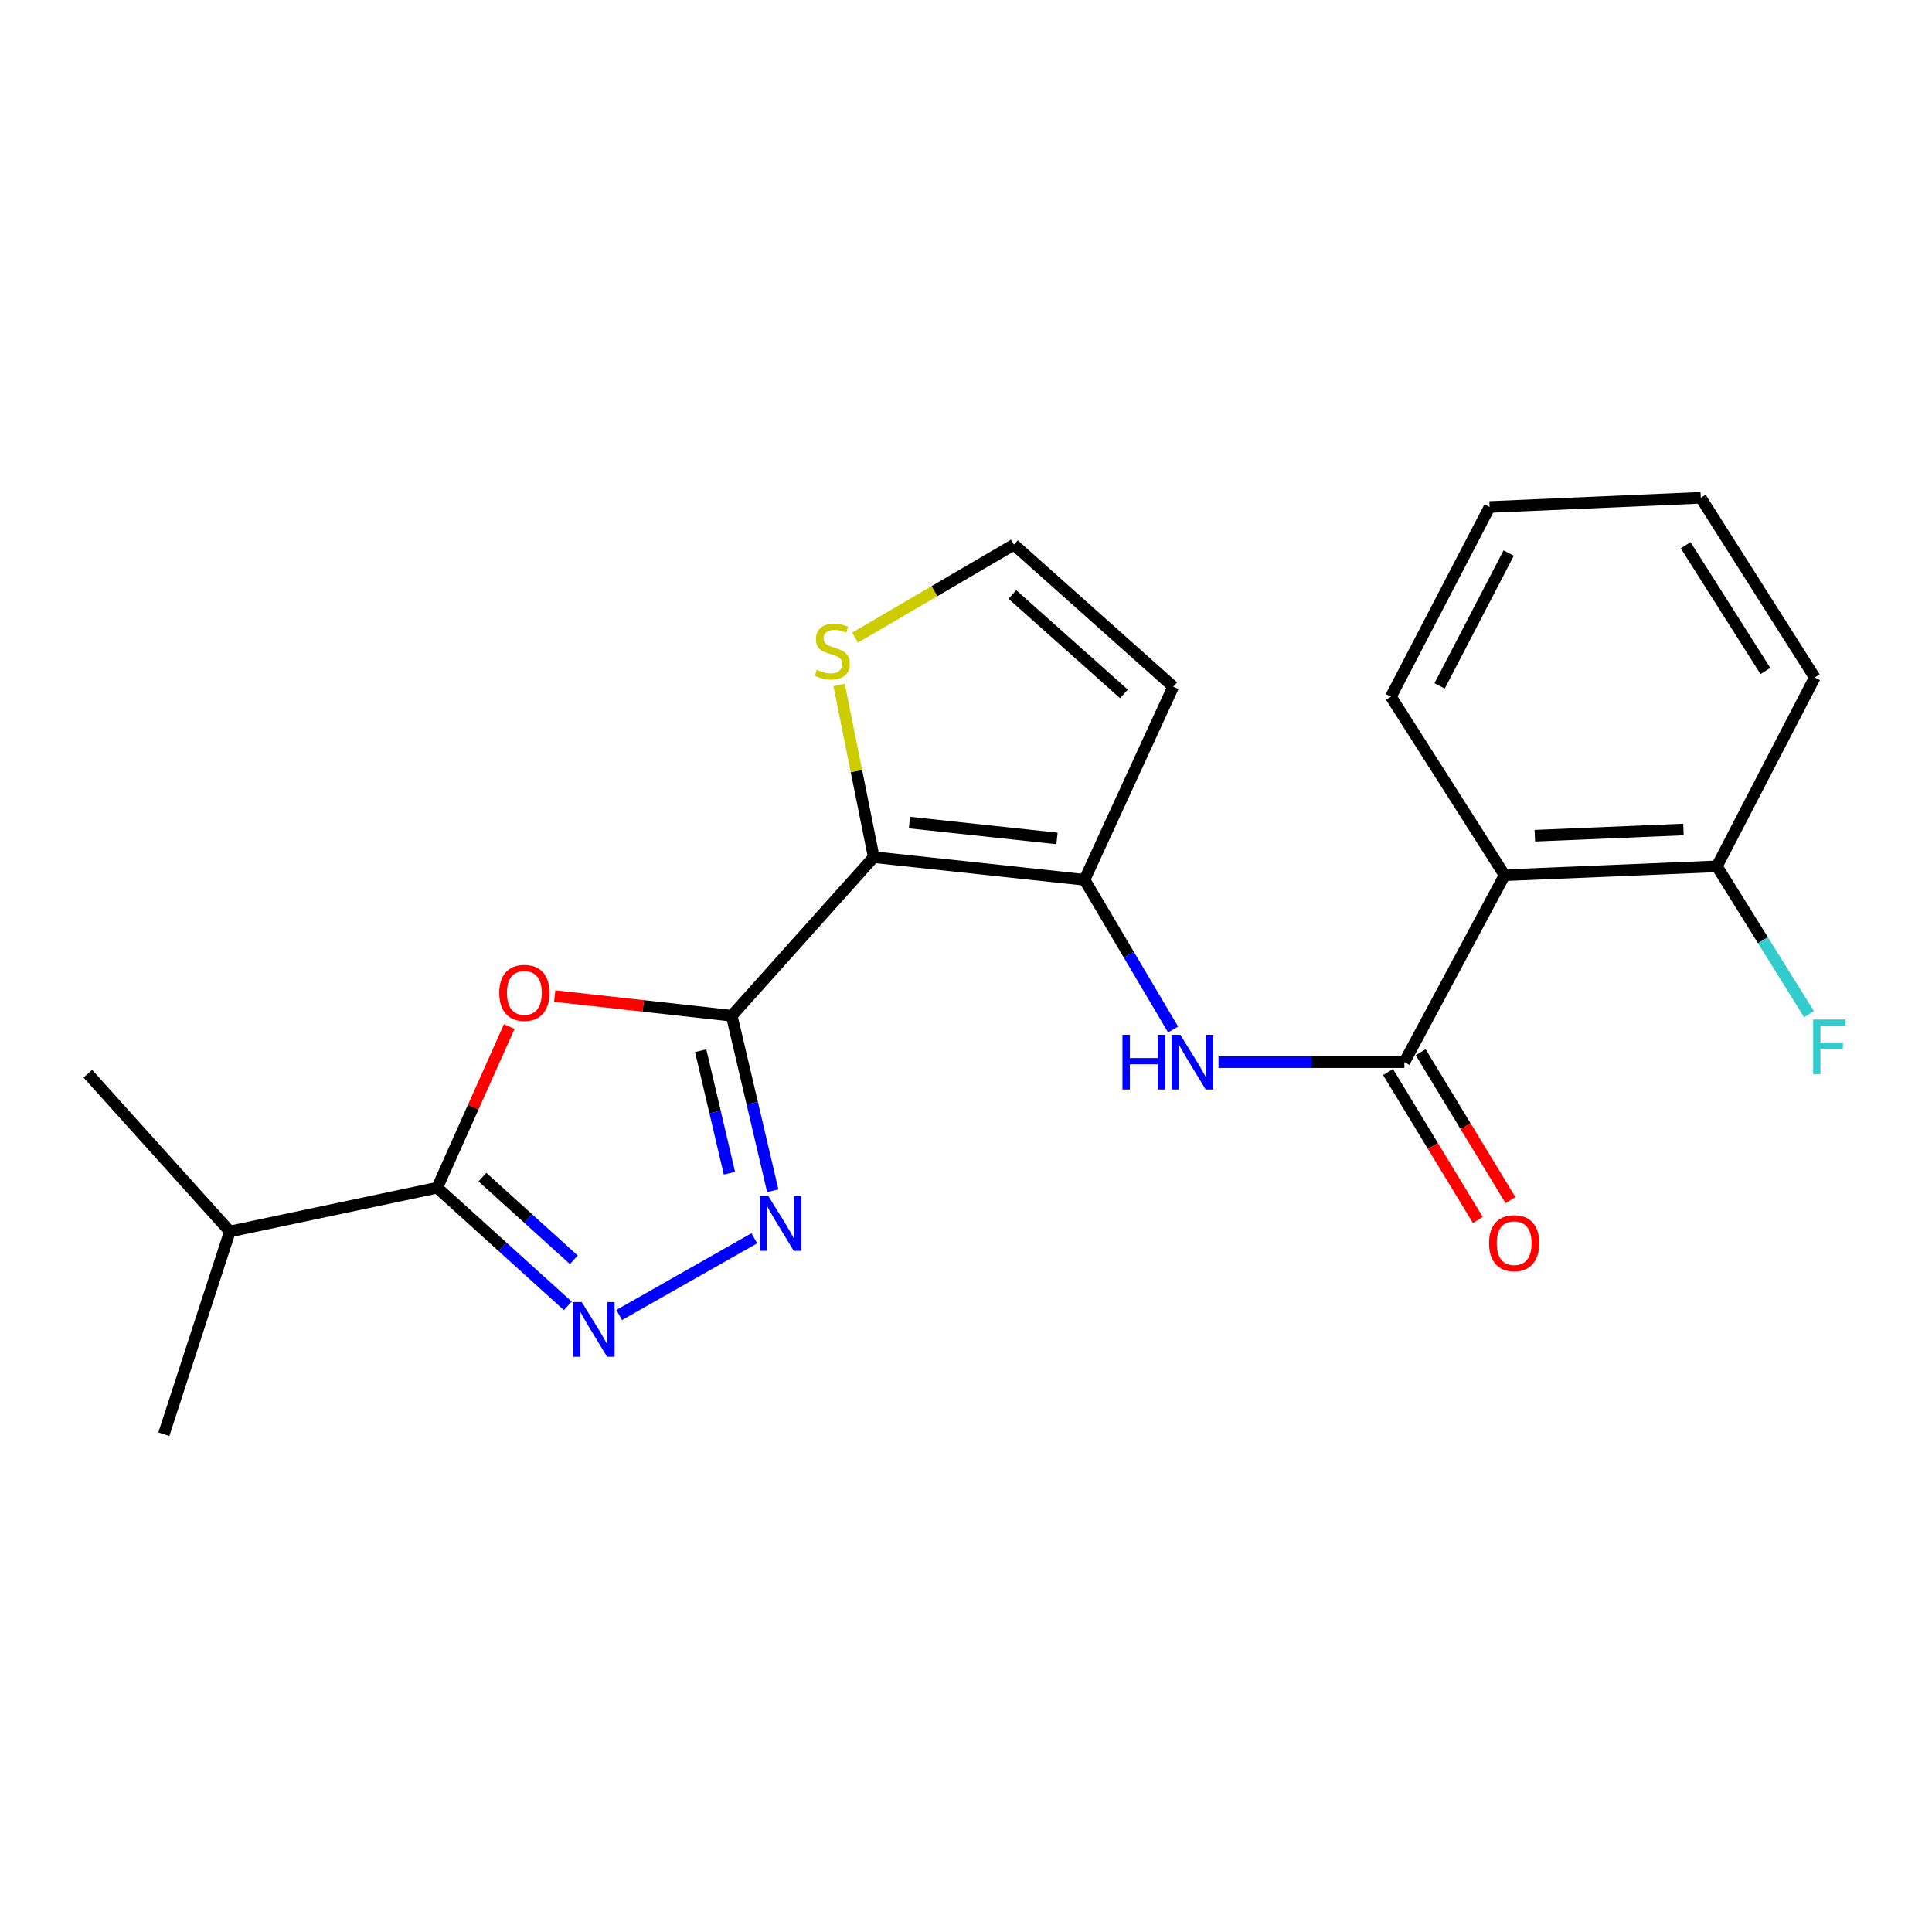 <?xml version='1.0' encoding='iso-8859-1'?>
<svg version='1.1' baseProfile='full'
              xmlns='http://www.w3.org/2000/svg'
                      xmlns:rdkit='http://www.rdkit.org/xml'
                      xmlns:xlink='http://www.w3.org/1999/xlink'
                  xml:space='preserve'
width='1000px' height='1000px' viewBox='0 0 1000 1000'>
<!-- END OF HEADER -->
<rect style='opacity:1.0;fill:#FFFFFF;stroke:none' width='1000' height='1000' x='0' y='0'> </rect>
<path class='bond-0' d='M 378.737,525.748 L 452.246,443.66' style='fill:none;fill-rule:evenodd;stroke:#000000;stroke-width:6px;stroke-linecap:butt;stroke-linejoin:miter;stroke-opacity:1' />
<path class='bond-1' d='M 378.737,525.748 L 332.922,520.656' style='fill:none;fill-rule:evenodd;stroke:#000000;stroke-width:6px;stroke-linecap:butt;stroke-linejoin:miter;stroke-opacity:1' />
<path class='bond-1' d='M 332.922,520.656 L 287.107,515.564' style='fill:none;fill-rule:evenodd;stroke:#FF0000;stroke-width:6px;stroke-linecap:butt;stroke-linejoin:miter;stroke-opacity:1' />
<path class='bond-2' d='M 378.737,525.748 L 389.363,571.04' style='fill:none;fill-rule:evenodd;stroke:#000000;stroke-width:6px;stroke-linecap:butt;stroke-linejoin:miter;stroke-opacity:1' />
<path class='bond-2' d='M 389.363,571.04 L 399.988,616.333' style='fill:none;fill-rule:evenodd;stroke:#0000FF;stroke-width:6px;stroke-linecap:butt;stroke-linejoin:miter;stroke-opacity:1' />
<path class='bond-2' d='M 362.675,543.851 L 370.113,575.556' style='fill:none;fill-rule:evenodd;stroke:#000000;stroke-width:6px;stroke-linecap:butt;stroke-linejoin:miter;stroke-opacity:1' />
<path class='bond-2' d='M 370.113,575.556 L 377.551,607.261' style='fill:none;fill-rule:evenodd;stroke:#0000FF;stroke-width:6px;stroke-linecap:butt;stroke-linejoin:miter;stroke-opacity:1' />
<path class='bond-3' d='M 452.246,443.66 L 561.344,455.392' style='fill:none;fill-rule:evenodd;stroke:#000000;stroke-width:6px;stroke-linecap:butt;stroke-linejoin:miter;stroke-opacity:1' />
<path class='bond-3' d='M 470.724,425.761 L 547.094,433.973' style='fill:none;fill-rule:evenodd;stroke:#000000;stroke-width:6px;stroke-linecap:butt;stroke-linejoin:miter;stroke-opacity:1' />
<path class='bond-9' d='M 452.246,443.66 L 443.284,399.098' style='fill:none;fill-rule:evenodd;stroke:#000000;stroke-width:6px;stroke-linecap:butt;stroke-linejoin:miter;stroke-opacity:1' />
<path class='bond-9' d='M 443.284,399.098 L 434.322,354.536' style='fill:none;fill-rule:evenodd;stroke:#CCCC00;stroke-width:6px;stroke-linecap:butt;stroke-linejoin:miter;stroke-opacity:1' />
<path class='bond-5' d='M 263.575,531.343 L 244.934,573.055' style='fill:none;fill-rule:evenodd;stroke:#FF0000;stroke-width:6px;stroke-linecap:butt;stroke-linejoin:miter;stroke-opacity:1' />
<path class='bond-5' d='M 244.934,573.055 L 226.293,614.767' style='fill:none;fill-rule:evenodd;stroke:#000000;stroke-width:6px;stroke-linecap:butt;stroke-linejoin:miter;stroke-opacity:1' />
<path class='bond-4' d='M 390.441,640.928 L 320.488,680.646' style='fill:none;fill-rule:evenodd;stroke:#0000FF;stroke-width:6px;stroke-linecap:butt;stroke-linejoin:miter;stroke-opacity:1' />
<path class='bond-7' d='M 561.344,455.392 L 584.271,494.131' style='fill:none;fill-rule:evenodd;stroke:#000000;stroke-width:6px;stroke-linecap:butt;stroke-linejoin:miter;stroke-opacity:1' />
<path class='bond-7' d='M 584.271,494.131 L 607.198,532.869' style='fill:none;fill-rule:evenodd;stroke:#0000FF;stroke-width:6px;stroke-linecap:butt;stroke-linejoin:miter;stroke-opacity:1' />
<path class='bond-10' d='M 561.344,455.392 L 607.26,355.421' style='fill:none;fill-rule:evenodd;stroke:#000000;stroke-width:6px;stroke-linecap:butt;stroke-linejoin:miter;stroke-opacity:1' />
<path class='bond-22' d='M 293.887,675.912 L 260.09,645.339' style='fill:none;fill-rule:evenodd;stroke:#0000FF;stroke-width:6px;stroke-linecap:butt;stroke-linejoin:miter;stroke-opacity:1' />
<path class='bond-22' d='M 260.09,645.339 L 226.293,614.767' style='fill:none;fill-rule:evenodd;stroke:#000000;stroke-width:6px;stroke-linecap:butt;stroke-linejoin:miter;stroke-opacity:1' />
<path class='bond-22' d='M 297.012,652.077 L 273.354,630.676' style='fill:none;fill-rule:evenodd;stroke:#0000FF;stroke-width:6px;stroke-linecap:butt;stroke-linejoin:miter;stroke-opacity:1' />
<path class='bond-22' d='M 273.354,630.676 L 249.697,609.276' style='fill:none;fill-rule:evenodd;stroke:#000000;stroke-width:6px;stroke-linecap:butt;stroke-linejoin:miter;stroke-opacity:1' />
<path class='bond-14' d='M 226.293,614.767 L 118.974,637.417' style='fill:none;fill-rule:evenodd;stroke:#000000;stroke-width:6px;stroke-linecap:butt;stroke-linejoin:miter;stroke-opacity:1' />
<path class='bond-6' d='M 726.893,549.771 L 678.788,549.771' style='fill:none;fill-rule:evenodd;stroke:#000000;stroke-width:6px;stroke-linecap:butt;stroke-linejoin:miter;stroke-opacity:1' />
<path class='bond-6' d='M 678.788,549.771 L 630.683,549.771' style='fill:none;fill-rule:evenodd;stroke:#0000FF;stroke-width:6px;stroke-linecap:butt;stroke-linejoin:miter;stroke-opacity:1' />
<path class='bond-8' d='M 726.893,549.771 L 778.773,453.008' style='fill:none;fill-rule:evenodd;stroke:#000000;stroke-width:6px;stroke-linecap:butt;stroke-linejoin:miter;stroke-opacity:1' />
<path class='bond-13' d='M 718.442,554.902 L 741.681,593.178' style='fill:none;fill-rule:evenodd;stroke:#000000;stroke-width:6px;stroke-linecap:butt;stroke-linejoin:miter;stroke-opacity:1' />
<path class='bond-13' d='M 741.681,593.178 L 764.92,631.454' style='fill:none;fill-rule:evenodd;stroke:#FF0000;stroke-width:6px;stroke-linecap:butt;stroke-linejoin:miter;stroke-opacity:1' />
<path class='bond-13' d='M 735.343,544.64 L 758.582,582.917' style='fill:none;fill-rule:evenodd;stroke:#000000;stroke-width:6px;stroke-linecap:butt;stroke-linejoin:miter;stroke-opacity:1' />
<path class='bond-13' d='M 758.582,582.917 L 781.821,621.193' style='fill:none;fill-rule:evenodd;stroke:#FF0000;stroke-width:6px;stroke-linecap:butt;stroke-linejoin:miter;stroke-opacity:1' />
<path class='bond-12' d='M 778.773,453.008 L 888.662,448.417' style='fill:none;fill-rule:evenodd;stroke:#000000;stroke-width:6px;stroke-linecap:butt;stroke-linejoin:miter;stroke-opacity:1' />
<path class='bond-12' d='M 794.431,432.564 L 871.353,429.35' style='fill:none;fill-rule:evenodd;stroke:#000000;stroke-width:6px;stroke-linecap:butt;stroke-linejoin:miter;stroke-opacity:1' />
<path class='bond-16' d='M 778.773,453.008 L 719.939,360.606' style='fill:none;fill-rule:evenodd;stroke:#000000;stroke-width:6px;stroke-linecap:butt;stroke-linejoin:miter;stroke-opacity:1' />
<path class='bond-11' d='M 442.585,330.027 L 483.692,305.97' style='fill:none;fill-rule:evenodd;stroke:#CCCC00;stroke-width:6px;stroke-linecap:butt;stroke-linejoin:miter;stroke-opacity:1' />
<path class='bond-11' d='M 483.692,305.97 L 524.799,281.913' style='fill:none;fill-rule:evenodd;stroke:#000000;stroke-width:6px;stroke-linecap:butt;stroke-linejoin:miter;stroke-opacity:1' />
<path class='bond-23' d='M 607.26,355.421 L 524.799,281.913' style='fill:none;fill-rule:evenodd;stroke:#000000;stroke-width:6px;stroke-linecap:butt;stroke-linejoin:miter;stroke-opacity:1' />
<path class='bond-23' d='M 581.734,359.154 L 524.011,307.698' style='fill:none;fill-rule:evenodd;stroke:#000000;stroke-width:6px;stroke-linecap:butt;stroke-linejoin:miter;stroke-opacity:1' />
<path class='bond-15' d='M 888.662,448.417 L 912.507,486.678' style='fill:none;fill-rule:evenodd;stroke:#000000;stroke-width:6px;stroke-linecap:butt;stroke-linejoin:miter;stroke-opacity:1' />
<path class='bond-15' d='M 912.507,486.678 L 936.352,524.939' style='fill:none;fill-rule:evenodd;stroke:#33CCCC;stroke-width:6px;stroke-linecap:butt;stroke-linejoin:miter;stroke-opacity:1' />
<path class='bond-17' d='M 888.662,448.417 L 939.323,350.654' style='fill:none;fill-rule:evenodd;stroke:#000000;stroke-width:6px;stroke-linecap:butt;stroke-linejoin:miter;stroke-opacity:1' />
<path class='bond-18' d='M 118.974,637.417 L 84.812,742.341' style='fill:none;fill-rule:evenodd;stroke:#000000;stroke-width:6px;stroke-linecap:butt;stroke-linejoin:miter;stroke-opacity:1' />
<path class='bond-19' d='M 118.974,637.417 L 45.455,555.747' style='fill:none;fill-rule:evenodd;stroke:#000000;stroke-width:6px;stroke-linecap:butt;stroke-linejoin:miter;stroke-opacity:1' />
<path class='bond-20' d='M 719.939,360.606 L 771.007,262.415' style='fill:none;fill-rule:evenodd;stroke:#000000;stroke-width:6px;stroke-linecap:butt;stroke-linejoin:miter;stroke-opacity:1' />
<path class='bond-20' d='M 745.141,355 L 780.888,286.267' style='fill:none;fill-rule:evenodd;stroke:#000000;stroke-width:6px;stroke-linecap:butt;stroke-linejoin:miter;stroke-opacity:1' />
<path class='bond-24' d='M 939.323,350.654 L 880.314,257.659' style='fill:none;fill-rule:evenodd;stroke:#000000;stroke-width:6px;stroke-linecap:butt;stroke-linejoin:miter;stroke-opacity:1' />
<path class='bond-24' d='M 913.777,347.298 L 872.471,282.201' style='fill:none;fill-rule:evenodd;stroke:#000000;stroke-width:6px;stroke-linecap:butt;stroke-linejoin:miter;stroke-opacity:1' />
<path class='bond-21' d='M 771.007,262.415 L 880.314,257.659' style='fill:none;fill-rule:evenodd;stroke:#000000;stroke-width:6px;stroke-linecap:butt;stroke-linejoin:miter;stroke-opacity:1' />
<path  class='atom-2' d='M 258.407 513.899
Q 258.407 507.099, 261.767 503.299
Q 265.127 499.499, 271.407 499.499
Q 277.687 499.499, 281.047 503.299
Q 284.407 507.099, 284.407 513.899
Q 284.407 520.779, 281.007 524.699
Q 277.607 528.579, 271.407 528.579
Q 265.167 528.579, 261.767 524.699
Q 258.407 520.819, 258.407 513.899
M 271.407 525.379
Q 275.727 525.379, 278.047 522.499
Q 280.407 519.579, 280.407 513.899
Q 280.407 508.339, 278.047 505.539
Q 275.727 502.699, 271.407 502.699
Q 267.087 502.699, 264.727 505.499
Q 262.407 508.299, 262.407 513.899
Q 262.407 519.619, 264.727 522.499
Q 267.087 525.379, 271.407 525.379
' fill='#FF0000'/>
<path  class='atom-3' d='M 397.698 619.094
L 406.978 634.094
Q 407.898 635.574, 409.378 638.254
Q 410.858 640.934, 410.938 641.094
L 410.938 619.094
L 414.698 619.094
L 414.698 647.414
L 410.818 647.414
L 400.858 631.014
Q 399.698 629.094, 398.458 626.894
Q 397.258 624.694, 396.898 624.014
L 396.898 647.414
L 393.218 647.414
L 393.218 619.094
L 397.698 619.094
' fill='#0000FF'/>
<path  class='atom-5' d='M 301.099 673.94
L 310.379 688.94
Q 311.299 690.42, 312.779 693.1
Q 314.259 695.78, 314.339 695.94
L 314.339 673.94
L 318.099 673.94
L 318.099 702.26
L 314.219 702.26
L 304.259 685.86
Q 303.099 683.94, 301.859 681.74
Q 300.659 679.54, 300.299 678.86
L 300.299 702.26
L 296.619 702.26
L 296.619 673.94
L 301.099 673.94
' fill='#0000FF'/>
<path  class='atom-8' d='M 580.981 535.611
L 584.821 535.611
L 584.821 547.651
L 599.301 547.651
L 599.301 535.611
L 603.141 535.611
L 603.141 563.931
L 599.301 563.931
L 599.301 550.851
L 584.821 550.851
L 584.821 563.931
L 580.981 563.931
L 580.981 535.611
' fill='#0000FF'/>
<path  class='atom-8' d='M 610.941 535.611
L 620.221 550.611
Q 621.141 552.091, 622.621 554.771
Q 624.101 557.451, 624.181 557.611
L 624.181 535.611
L 627.941 535.611
L 627.941 563.931
L 624.061 563.931
L 614.101 547.531
Q 612.941 545.611, 611.701 543.411
Q 610.501 541.211, 610.141 540.531
L 610.141 563.931
L 606.461 563.931
L 606.461 535.611
L 610.941 535.611
' fill='#0000FF'/>
<path  class='atom-10' d='M 422.782 346.654
Q 423.102 346.774, 424.422 347.334
Q 425.742 347.894, 427.182 348.254
Q 428.662 348.574, 430.102 348.574
Q 432.782 348.574, 434.342 347.294
Q 435.902 345.974, 435.902 343.694
Q 435.902 342.134, 435.102 341.174
Q 434.342 340.214, 433.142 339.694
Q 431.942 339.174, 429.942 338.574
Q 427.422 337.814, 425.902 337.094
Q 424.422 336.374, 423.342 334.854
Q 422.302 333.334, 422.302 330.774
Q 422.302 327.214, 424.702 325.014
Q 427.142 322.814, 431.942 322.814
Q 435.222 322.814, 438.942 324.374
L 438.022 327.454
Q 434.622 326.054, 432.062 326.054
Q 429.302 326.054, 427.782 327.214
Q 426.262 328.334, 426.302 330.294
Q 426.302 331.814, 427.062 332.734
Q 427.862 333.654, 428.982 334.174
Q 430.142 334.694, 432.062 335.294
Q 434.622 336.094, 436.142 336.894
Q 437.662 337.694, 438.742 339.334
Q 439.862 340.934, 439.862 343.694
Q 439.862 347.614, 437.222 349.734
Q 434.622 351.814, 430.262 351.814
Q 427.742 351.814, 425.822 351.254
Q 423.942 350.734, 421.702 349.814
L 422.782 346.654
' fill='#CCCC00'/>
<path  class='atom-14' d='M 770.727 643.461
Q 770.727 636.661, 774.087 632.861
Q 777.447 629.061, 783.727 629.061
Q 790.007 629.061, 793.367 632.861
Q 796.727 636.661, 796.727 643.461
Q 796.727 650.341, 793.327 654.261
Q 789.927 658.141, 783.727 658.141
Q 777.487 658.141, 774.087 654.261
Q 770.727 650.381, 770.727 643.461
M 783.727 654.941
Q 788.047 654.941, 790.367 652.061
Q 792.727 649.141, 792.727 643.461
Q 792.727 637.901, 790.367 635.101
Q 788.047 632.261, 783.727 632.261
Q 779.407 632.261, 777.047 635.061
Q 774.727 637.861, 774.727 643.461
Q 774.727 649.181, 777.047 652.061
Q 779.407 654.941, 783.727 654.941
' fill='#FF0000'/>
<path  class='atom-16' d='M 938.471 527.691
L 955.311 527.691
L 955.311 530.931
L 942.271 530.931
L 942.271 539.531
L 953.871 539.531
L 953.871 542.811
L 942.271 542.811
L 942.271 556.011
L 938.471 556.011
L 938.471 527.691
' fill='#33CCCC'/>
</svg>
